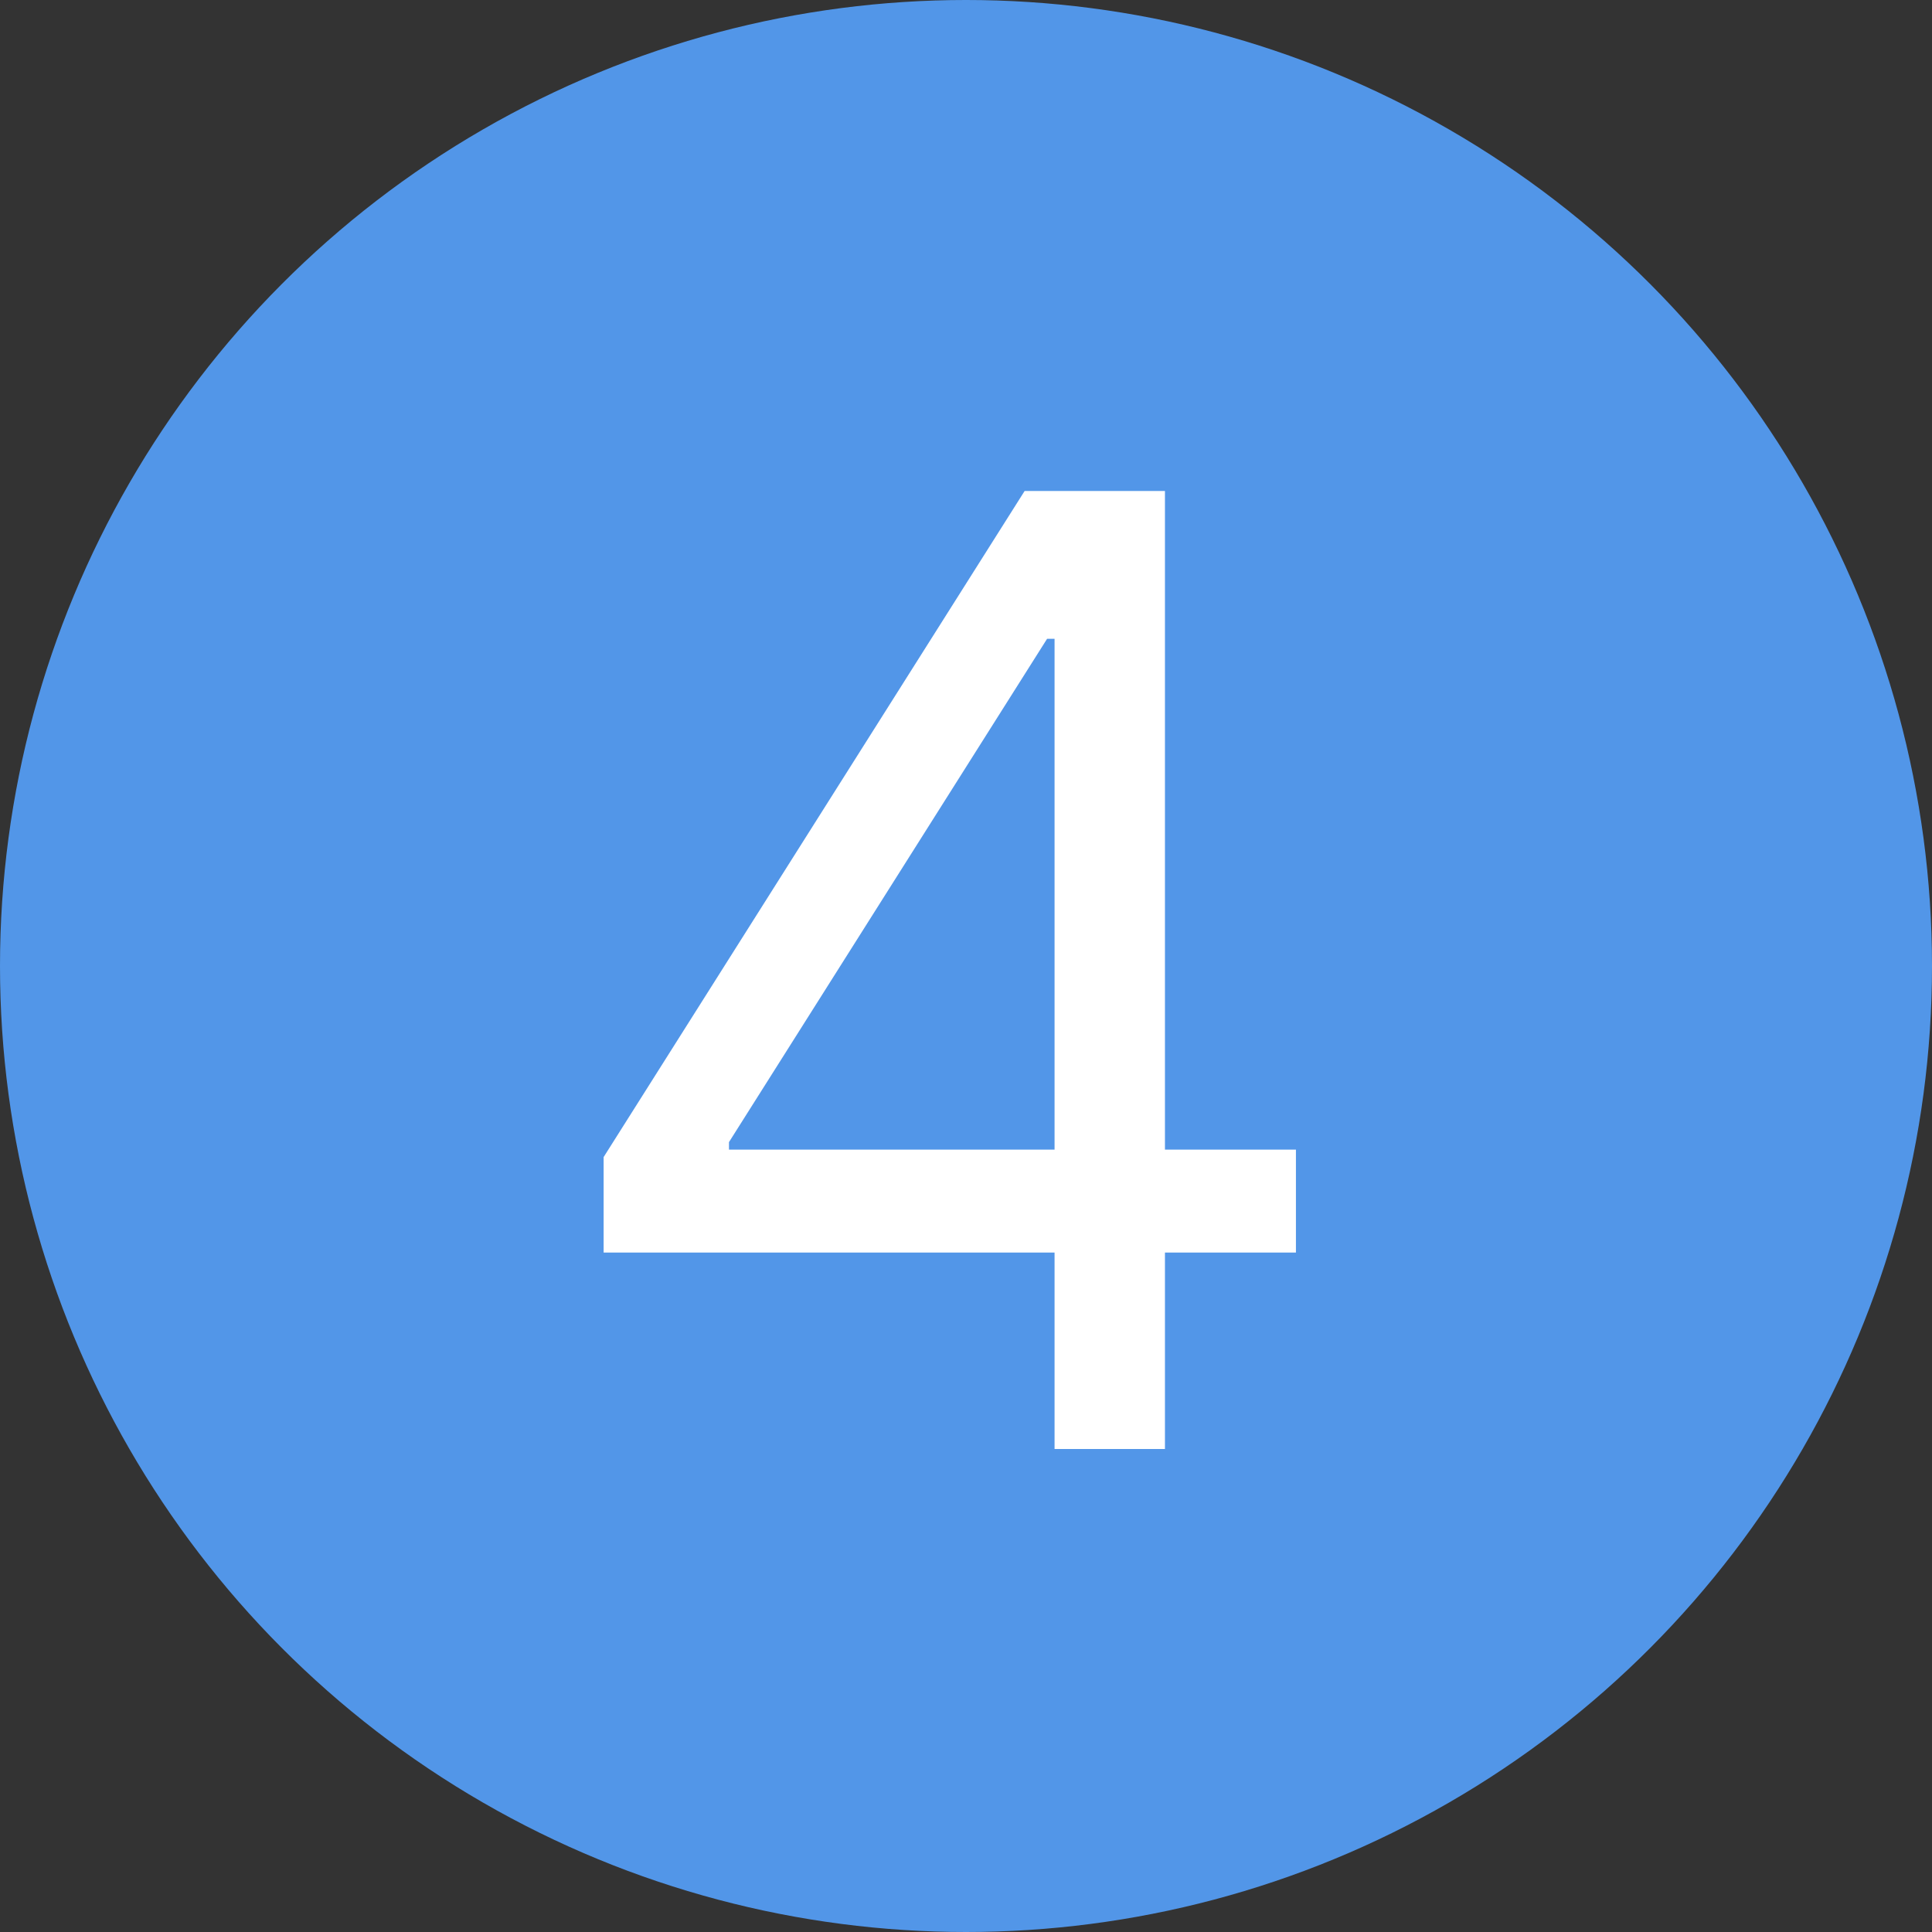 <?xml version="1.0" encoding="UTF-8"?> <svg xmlns="http://www.w3.org/2000/svg" width="44" height="44" viewBox="0 0 44 44" fill="none"><rect x="0" y="0" width="44" height="44" fill="#333333" stroke="none"/><circle cx="22" cy="22" r="22" fill="#5296E8"></circle><path d="M13.747 28.526V26.352L23.335 11.182H24.912V14.548H23.847L16.602 26.011V26.182H29.514V28.526H13.747ZM24.017 33V27.865V26.853V11.182H26.531V33H24.017Z" fill="white"></path></svg> 